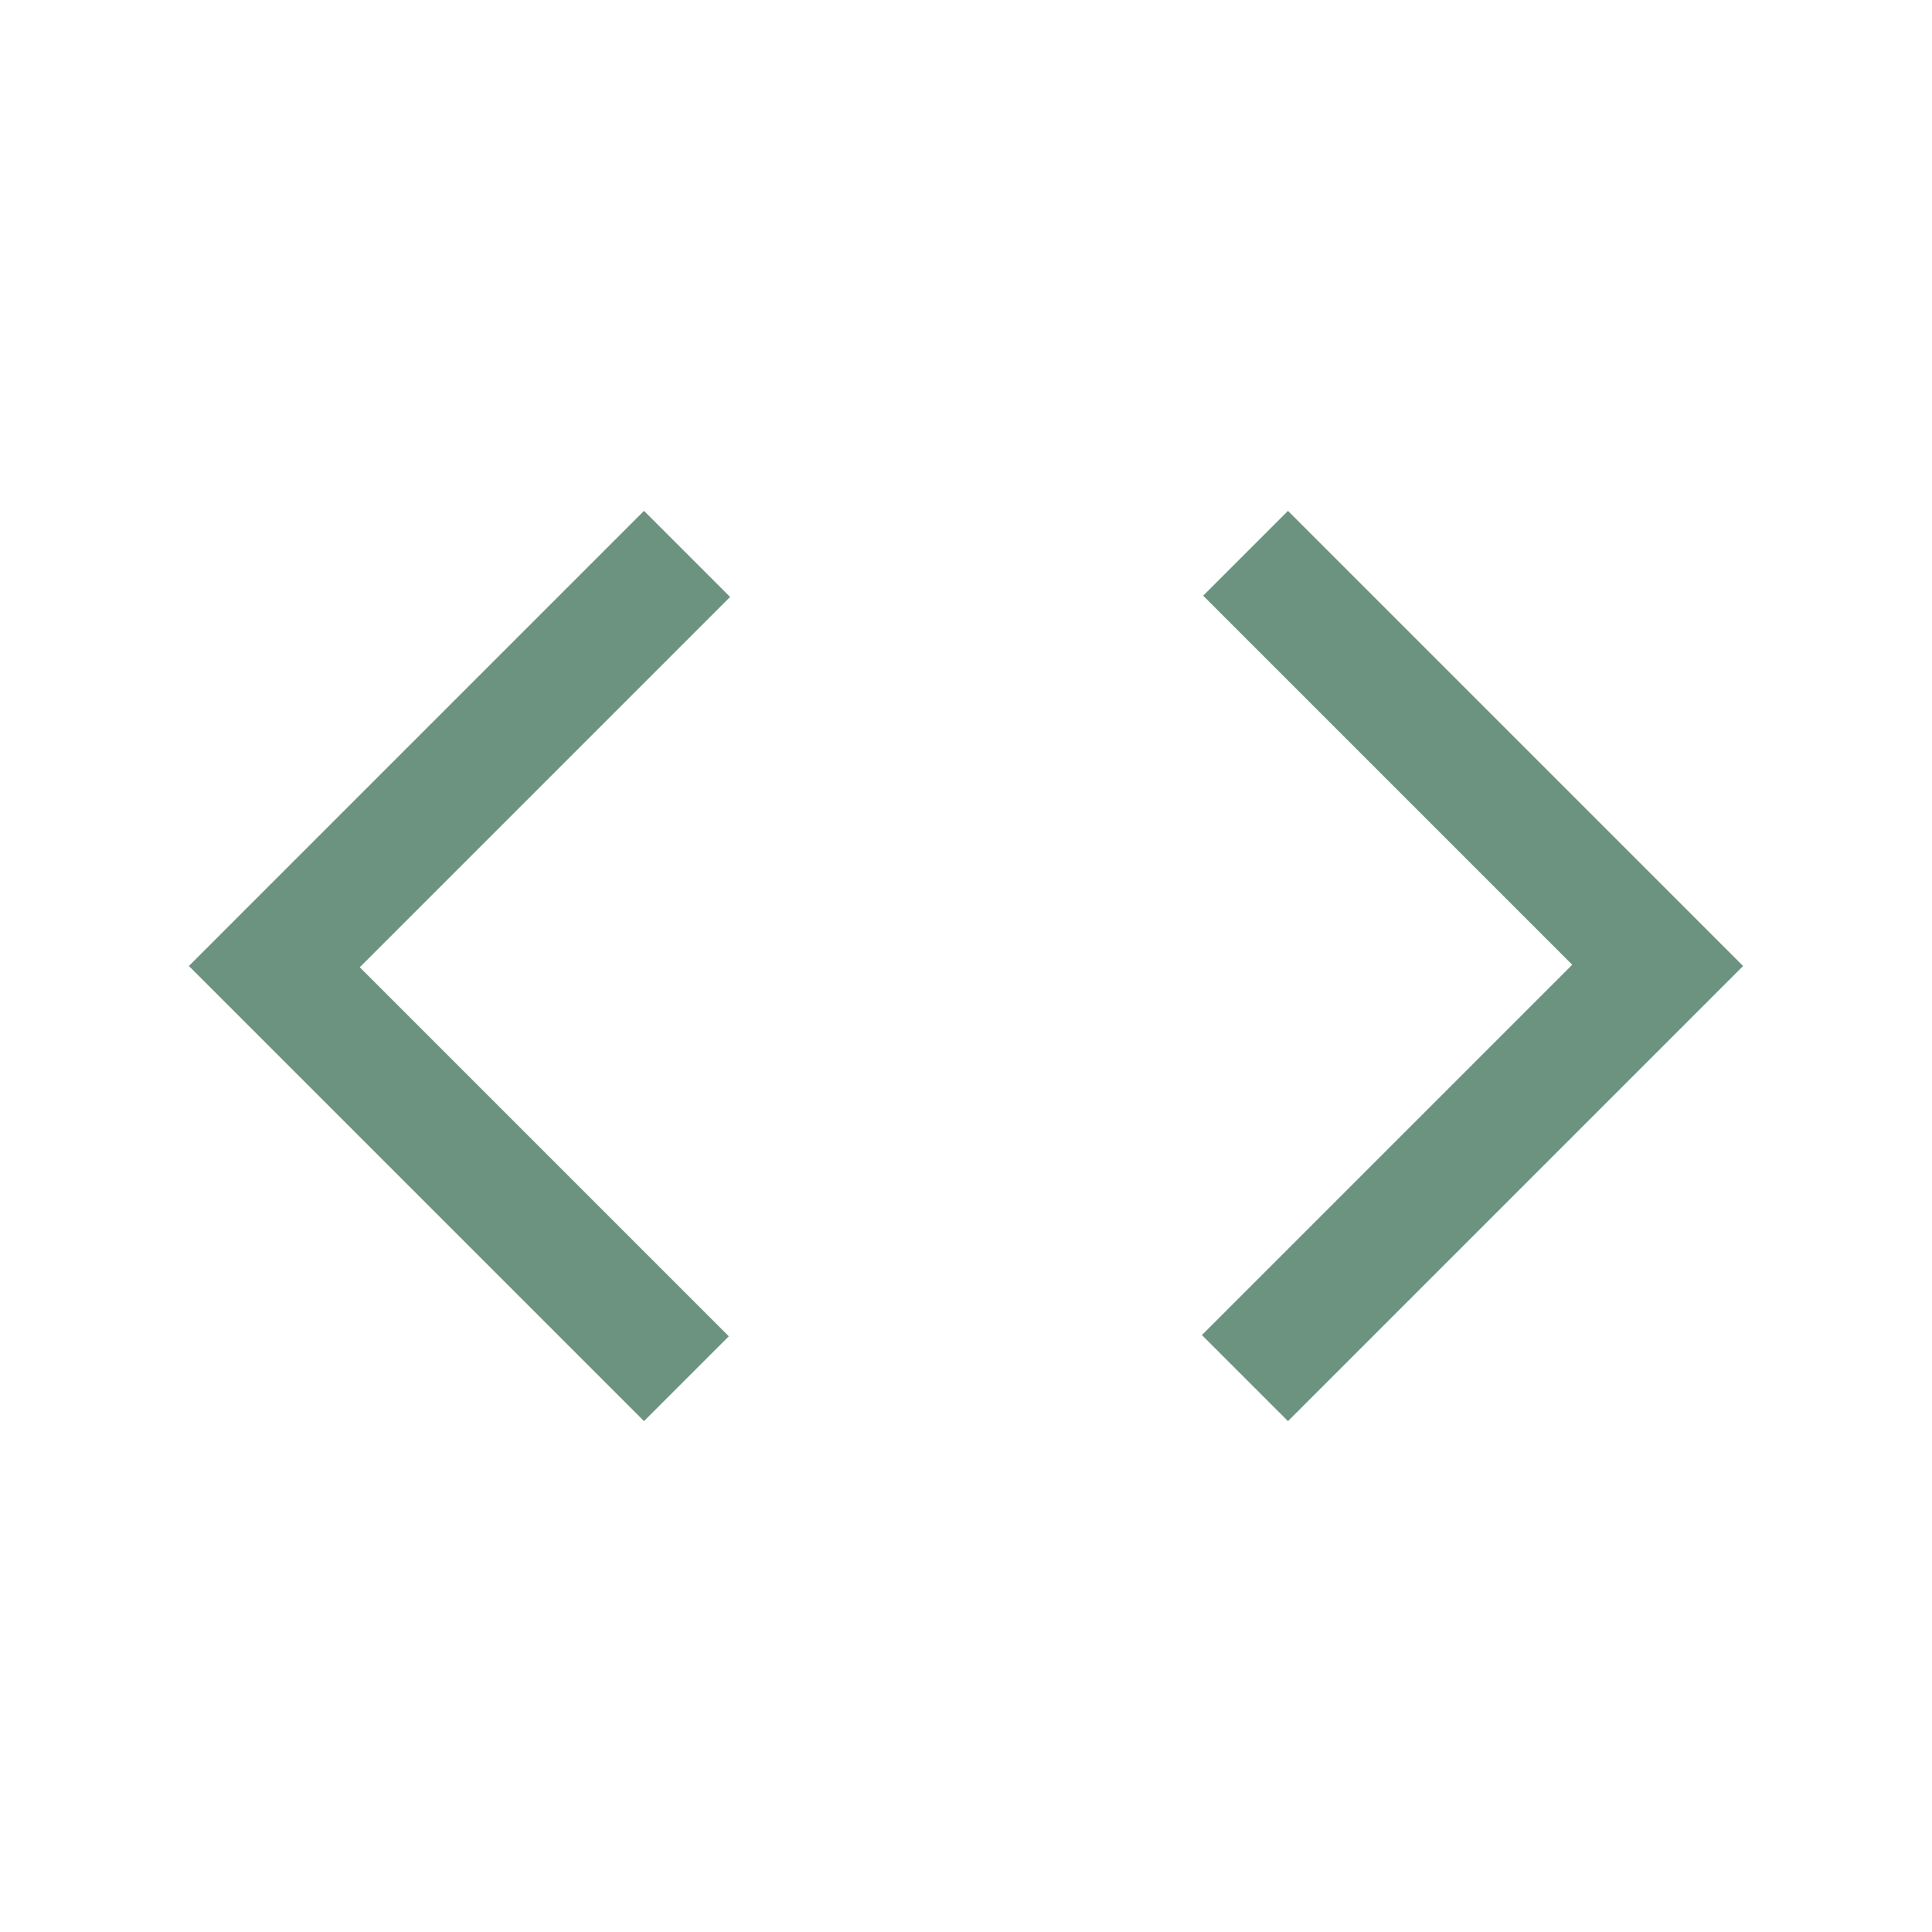 <svg xmlns="http://www.w3.org/2000/svg" height="24px" viewBox="0 -960 960 960" width="24px" fill="#6c9380"><path d="M320-253.85 93.85-480 320-706.15l42.77 42.77-184 184L362.15-296 320-253.85Zm320 0-42.77-42.77 184-184L597.85-664 640-706.15 866.15-480 640-253.85Z"/></svg>